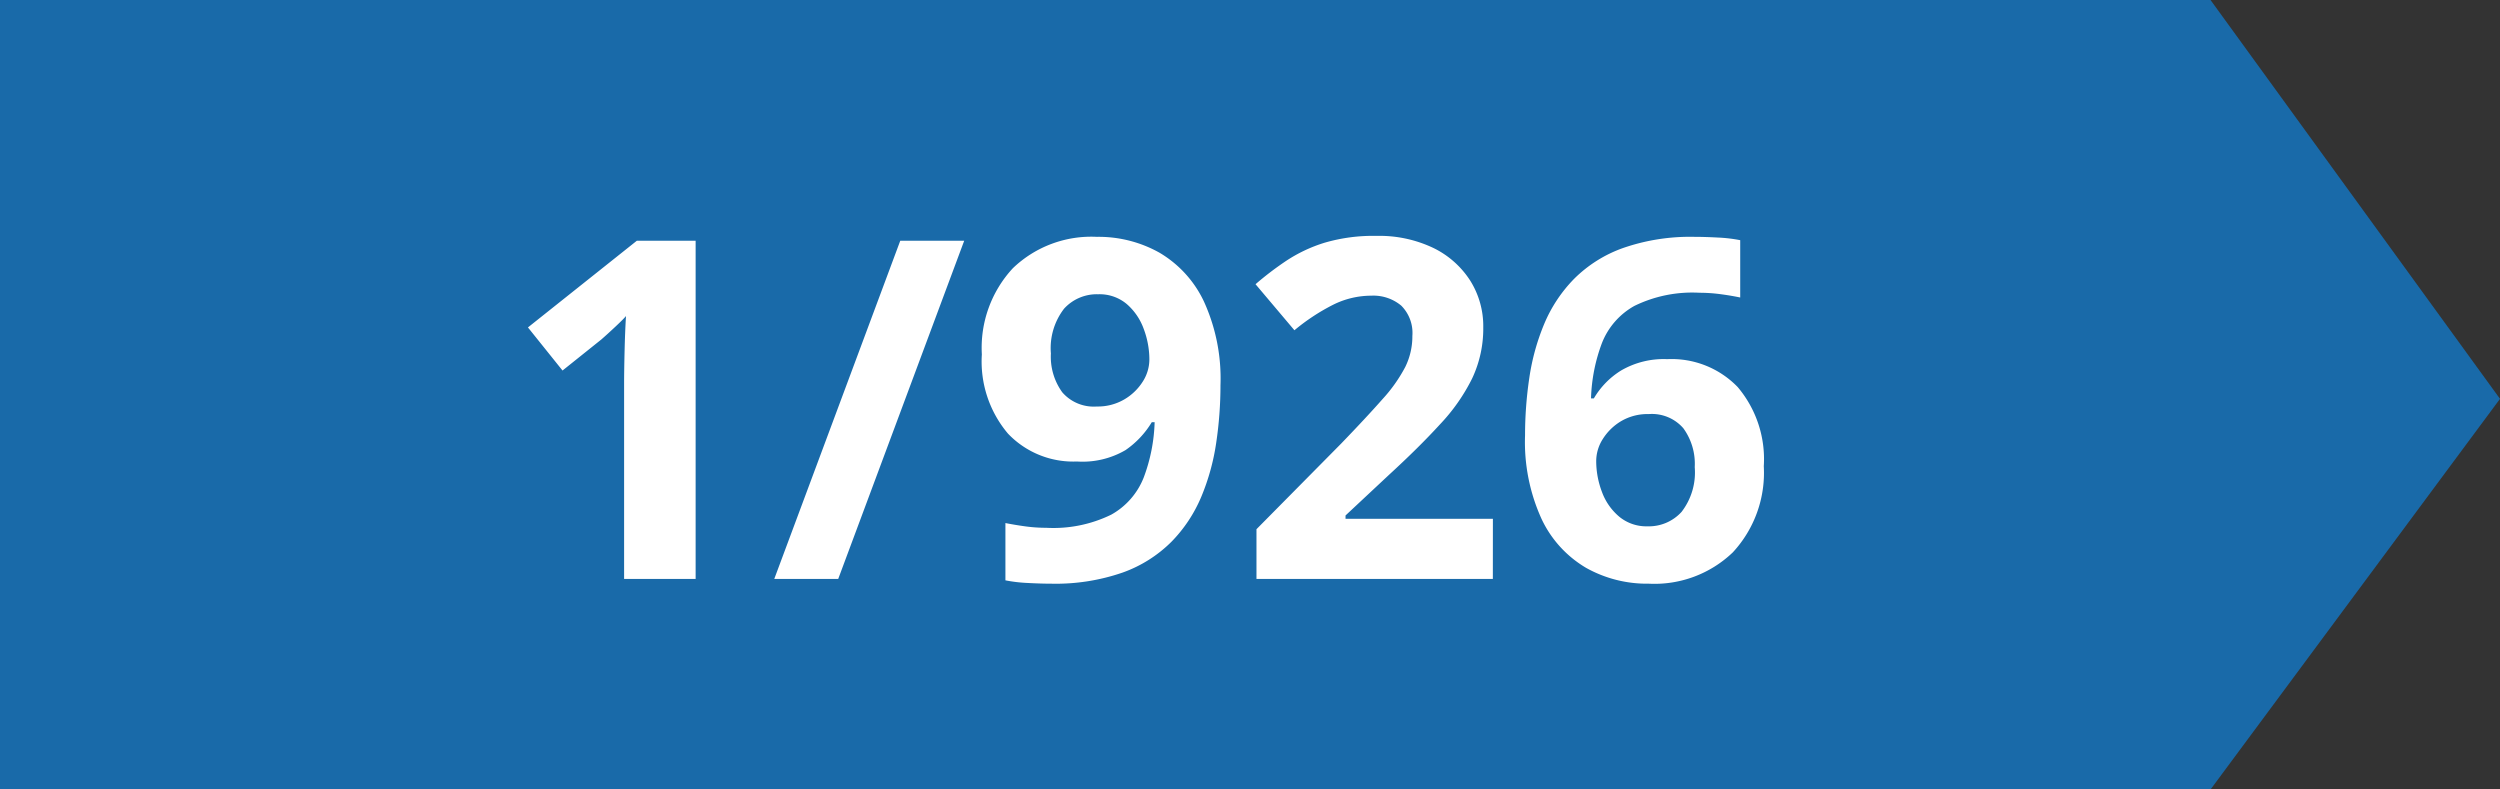 <svg xmlns="http://www.w3.org/2000/svg" width="95" height="30" viewBox="0 0 95 30">
  <rect x="0" y="0" width="95" height="30" fill="#333333" stroke="none"/>
  <g id="グループ_33126" data-name="グループ 33126" transform="translate(-12935 -8787)">
    <path id="パス_28634" data-name="パス 28634" d="M0,0H84L95,15.156,84,30H0Z" transform="translate(12935 8787)" fill="#196aa9"/>
    <path id="パス_28635" data-name="パス 28635" d="M7.434,0H4.716V-7.434q0-.45.018-1.215T4.788-9.99Q4.7-9.882,4.4-9.6t-.549.5L2.376-7.92,1.062-9.558,5.2-12.852H7.434ZM17.64-12.852,12.852,0h-2.43L15.21-12.852Zm9.738,5.49a14.843,14.843,0,0,1-.162,2.187,8.494,8.494,0,0,1-.567,2.052,5.454,5.454,0,0,1-1.134,1.71,5.005,5.005,0,0,1-1.854,1.17A7.773,7.773,0,0,1,20.934.18q-.378,0-.882-.027a5.671,5.671,0,0,1-.846-.1V-2.124q.36.072.756.126a5.855,5.855,0,0,0,.792.054,5,5,0,0,0,2.475-.5,2.775,2.775,0,0,0,1.233-1.413,6.477,6.477,0,0,0,.414-2.1h-.108a3.439,3.439,0,0,1-1,1.062,3.235,3.235,0,0,1-1.845.432A3.422,3.422,0,0,1,19.3-5.526a4.243,4.243,0,0,1-.99-3.006,4.447,4.447,0,0,1,1.179-3.276A4.3,4.3,0,0,1,22.68-13a4.727,4.727,0,0,1,2.376.6,4.256,4.256,0,0,1,1.692,1.854A7.047,7.047,0,0,1,27.378-7.362Zm-4.644-3.456a1.68,1.68,0,0,0-1.3.549,2.452,2.452,0,0,0-.5,1.7,2.3,2.3,0,0,0,.432,1.476,1.581,1.581,0,0,0,1.314.54,1.99,1.99,0,0,0,1.044-.27,2.05,2.05,0,0,0,.7-.675,1.564,1.564,0,0,0,.252-.837,3.308,3.308,0,0,0-.216-1.17,2.26,2.26,0,0,0-.648-.945A1.6,1.6,0,0,0,22.734-10.818ZM37.728,0H28.746V-1.89l3.222-3.258q.972-1.008,1.566-1.683A5.814,5.814,0,0,0,34.4-8.055a2.636,2.636,0,0,0,.27-1.179,1.467,1.467,0,0,0-.423-1.152,1.652,1.652,0,0,0-1.143-.378,3.253,3.253,0,0,0-1.44.342,7.768,7.768,0,0,0-1.476.972L28.71-11.2a11.981,11.981,0,0,1,1.17-.891,5.674,5.674,0,0,1,1.449-.684,6.537,6.537,0,0,1,1.971-.261,4.761,4.761,0,0,1,2.169.459,3.461,3.461,0,0,1,1.4,1.242,3.248,3.248,0,0,1,.495,1.773,4.437,4.437,0,0,1-.423,1.944,7.132,7.132,0,0,1-1.224,1.746Q34.92-5,33.786-3.96L32.13-2.412v.126h5.6Zm1.224-5.454a14.843,14.843,0,0,1,.162-2.187,8.494,8.494,0,0,1,.567-2.052,5.455,5.455,0,0,1,1.134-1.71,5.005,5.005,0,0,1,1.854-1.17A7.773,7.773,0,0,1,45.4-13q.378,0,.882.027a5.671,5.671,0,0,1,.846.1v2.178q-.342-.072-.747-.126a6.056,6.056,0,0,0-.8-.054,5,5,0,0,0-2.475.5,2.775,2.775,0,0,0-1.233,1.413,6.477,6.477,0,0,0-.414,2.1h.108A3.066,3.066,0,0,1,42.6-7.92a3.209,3.209,0,0,1,1.755-.432A3.489,3.489,0,0,1,47.034-7.29a4.243,4.243,0,0,1,.99,3.006,4.447,4.447,0,0,1-1.179,3.276A4.3,4.3,0,0,1,43.65.18a4.727,4.727,0,0,1-2.376-.6,4.256,4.256,0,0,1-1.692-1.854A7.047,7.047,0,0,1,38.952-5.454ZM43.6-2a1.68,1.68,0,0,0,1.3-.549,2.452,2.452,0,0,0,.5-1.7,2.3,2.3,0,0,0-.432-1.476,1.581,1.581,0,0,0-1.314-.54,1.978,1.978,0,0,0-1.053.27,2.075,2.075,0,0,0-.693.675,1.564,1.564,0,0,0-.252.837,3.308,3.308,0,0,0,.216,1.17,2.224,2.224,0,0,0,.657.945A1.614,1.614,0,0,0,43.6-2Z" transform="translate(12954 8809)" fill="#fff"/>
  </g>
</svg>
